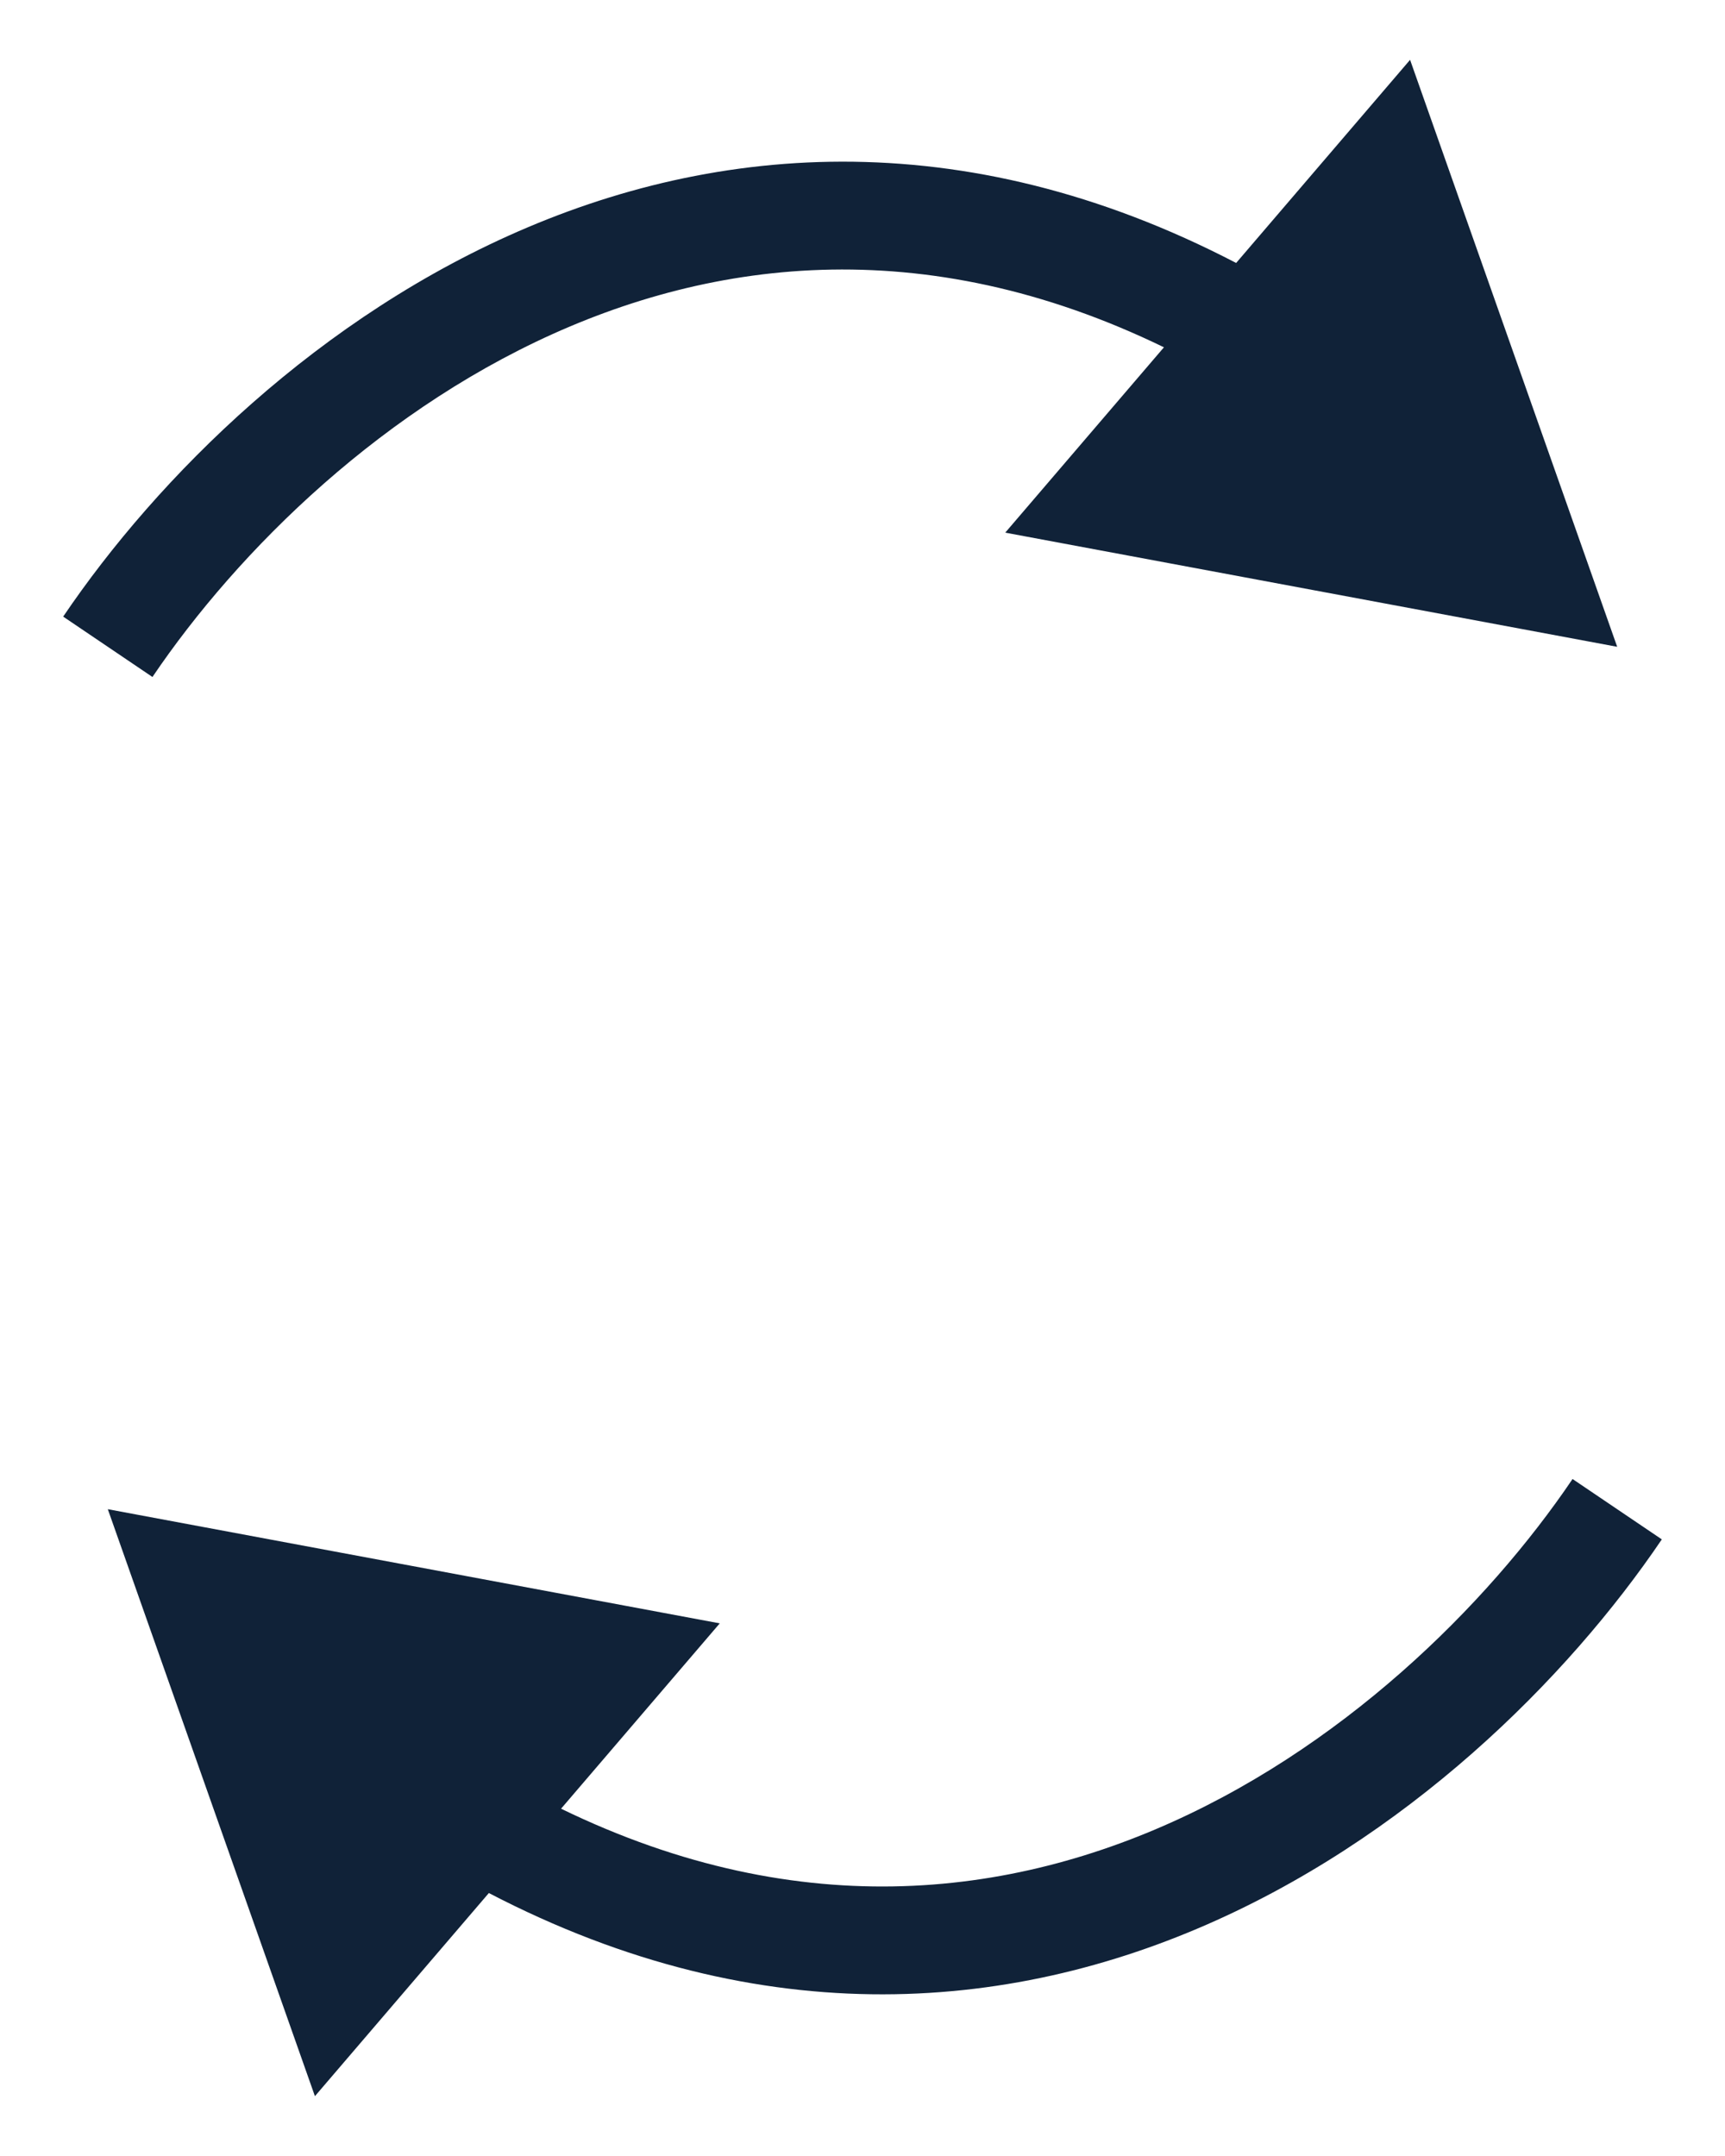 <?xml version="1.0" encoding="UTF-8"?> <svg xmlns="http://www.w3.org/2000/svg" width="16" height="20" viewBox="0 0 16 20" fill="none"><path d="M15 6L13.079 0.555L9.324 4.941L15 6ZM1 6L1.414 6.28C2.205 5.11 3.567 3.755 5.288 3.028C6.986 2.311 9.05 2.194 11.332 3.506L11.581 3.073L11.83 2.639C9.257 1.159 6.862 1.277 4.899 2.107C2.959 2.927 1.458 4.431 0.586 5.72L1 6Z" fill="#102238"></path><path d="M1 14L2.921 19.445L6.676 15.059L1 14ZM15 14L14.586 13.72C13.795 14.89 12.433 16.245 10.712 16.972C9.014 17.689 6.95 17.806 4.668 16.494L4.419 16.927L4.17 17.361C6.743 18.841 9.138 18.723 11.101 17.893C13.041 17.073 14.542 15.569 15.414 14.28L15 14Z" fill="#102238"></path></svg> 